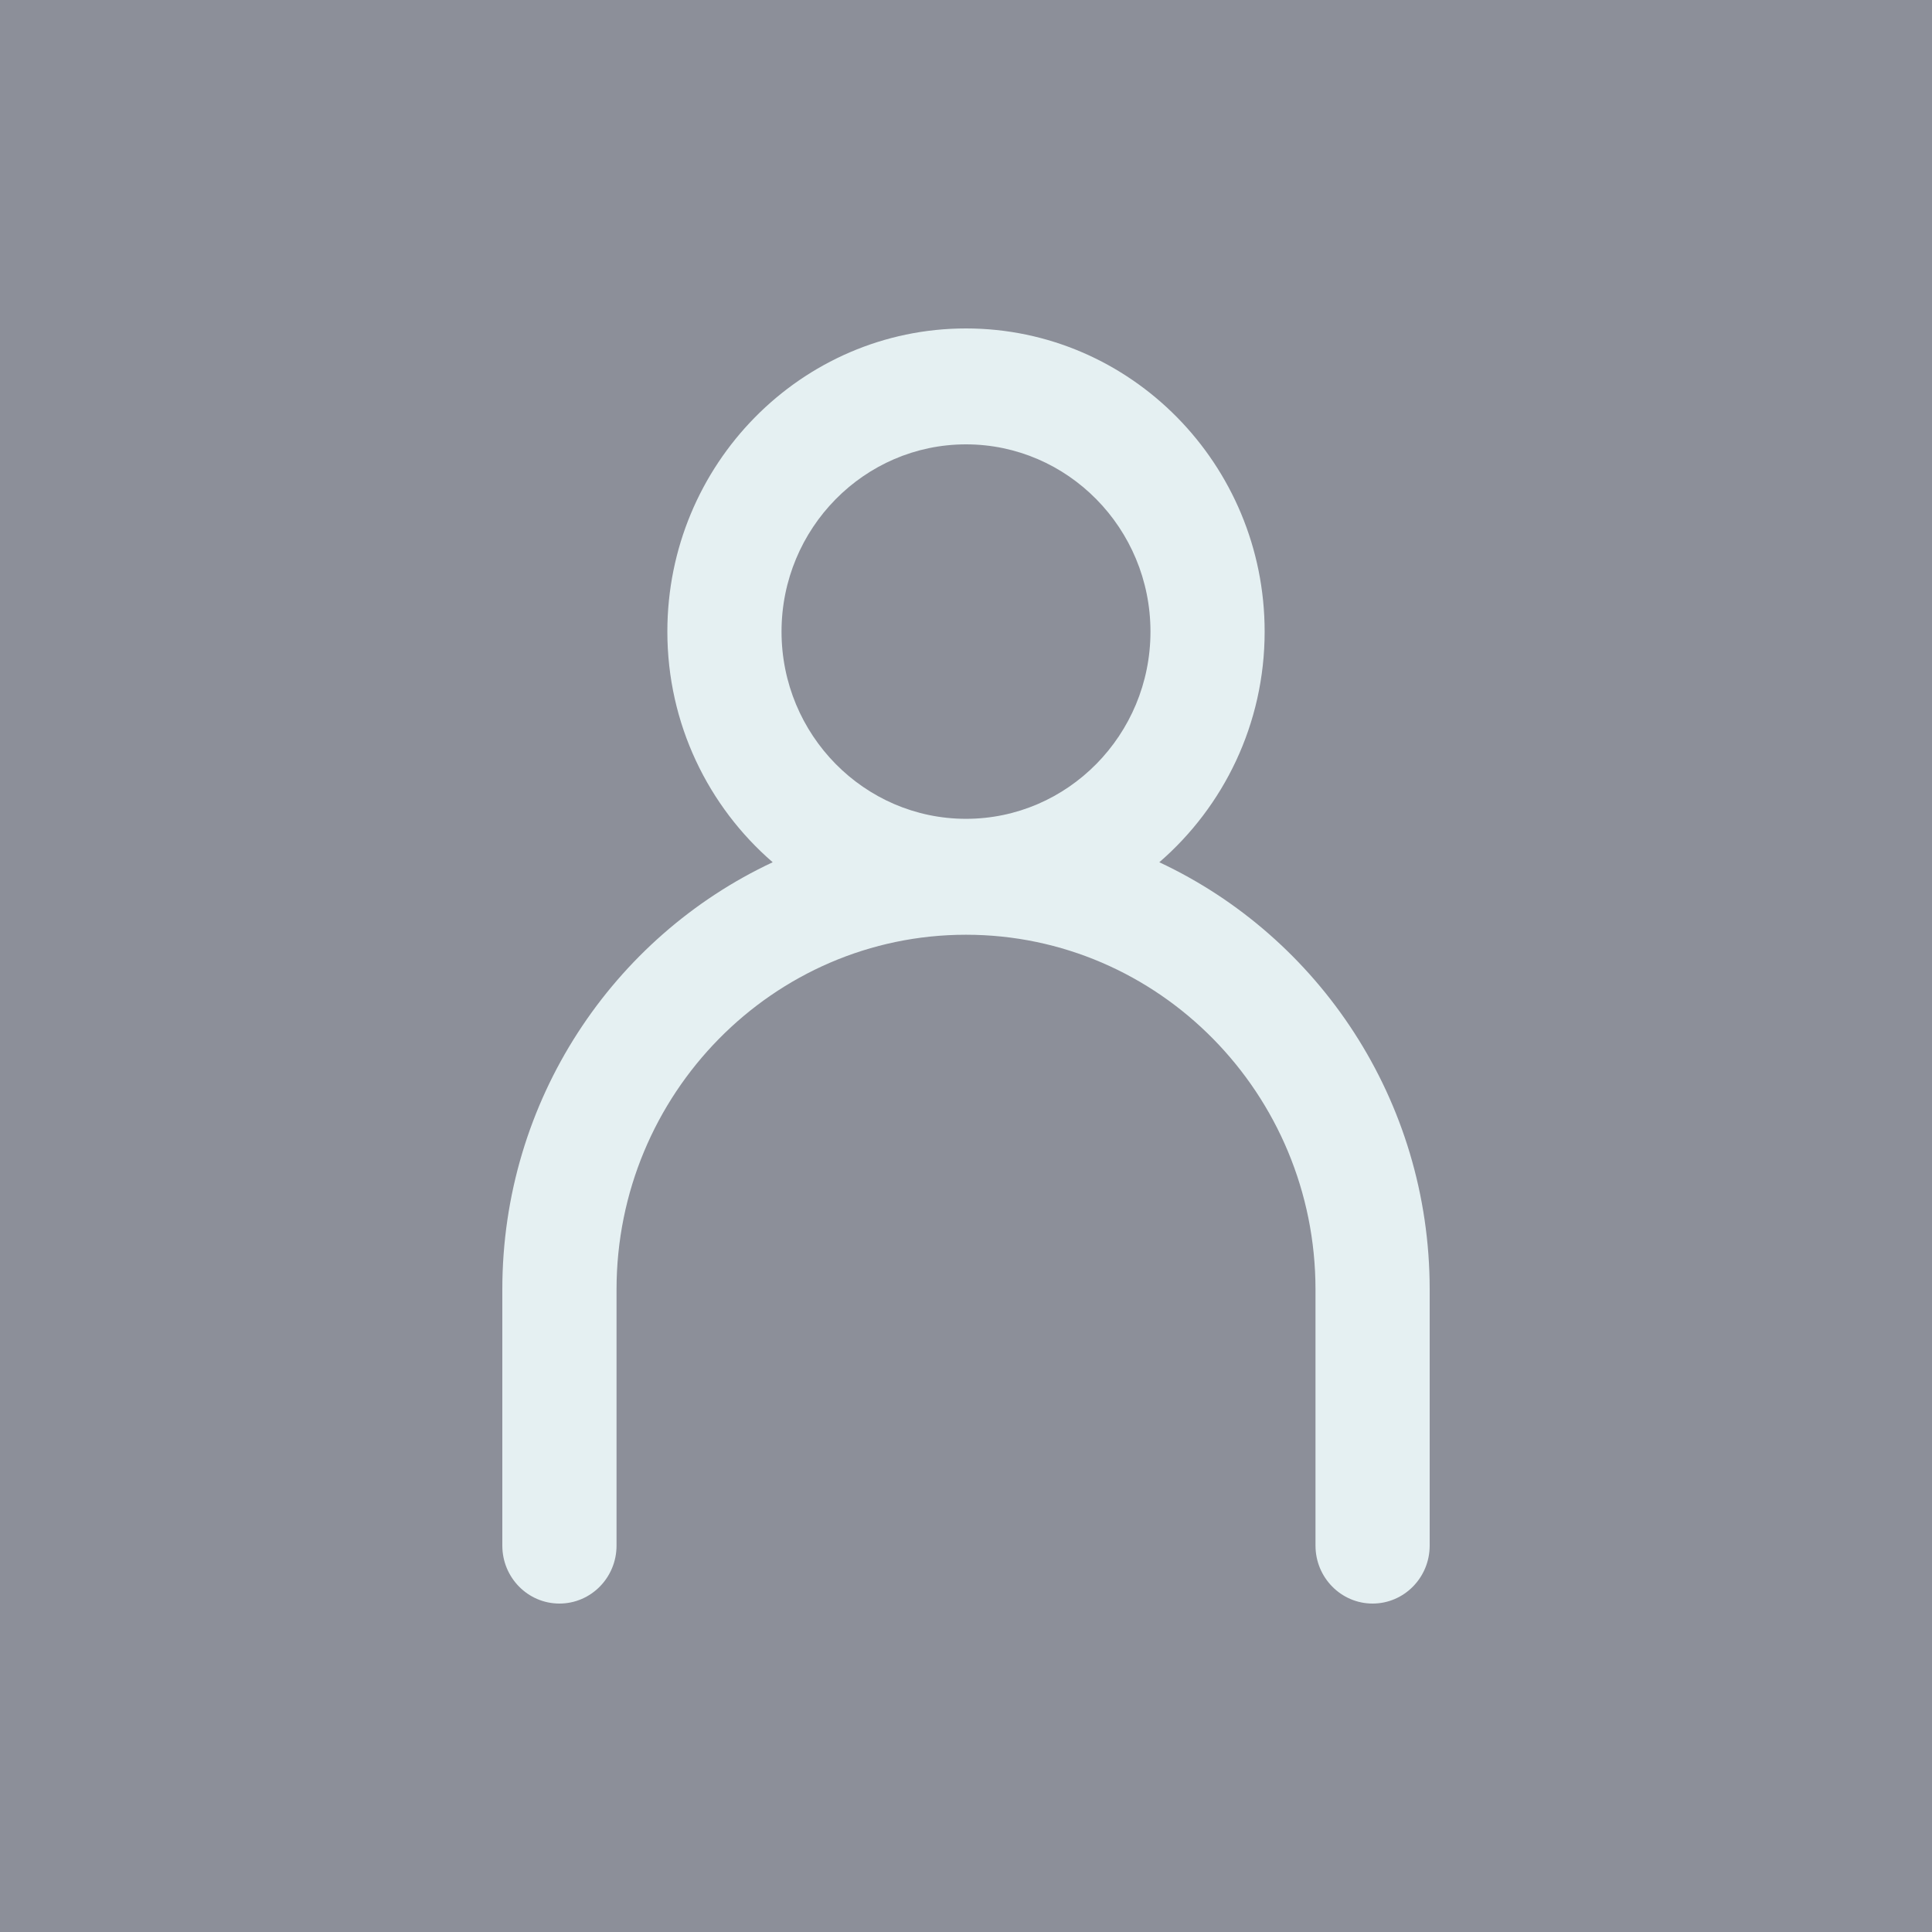 <?xml version="1.0" encoding="utf-8"?>
<!-- Generator: Adobe Illustrator 30.0.0, SVG Export Plug-In . SVG Version: 9.03 Build 0)  -->
<svg version="1.1" id="Layer_1" xmlns="http://www.w3.org/2000/svg" xmlns:xlink="http://www.w3.org/1999/xlink" x="0px" y="0px"
	 width="50px" height="50px" viewBox="0 0 50 50" enable-background="new 0 0 50 50" xml:space="preserve">
<g>
	<rect fill="#8C8F99" width="50" height="50"/>
	<path fill="#E5F0F2" d="M30.003,22.315c1.665-1.44,2.726-3.58,2.726-5.969C32.729,12.02,29.262,8.5,25,8.5s-7.729,3.52-7.729,7.846
		c0,2.389,1.061,4.529,2.726,5.969C15.874,24.245,13,28.469,13,33.372V40c0,0.828,0.661,1.5,1.478,1.5s1.478-0.672,1.478-1.5v-6.628
		c0-5.062,4.057-9.181,9.044-9.181c4.988,0,9.045,4.118,9.045,9.181V40c0,0.828,0.662,1.5,1.478,1.5C36.338,41.5,37,40.828,37,40
		v-6.628C37,28.469,34.126,24.245,30.003,22.315z M20.226,16.346c0-2.672,2.142-4.846,4.774-4.846s4.774,2.174,4.774,4.846
		S27.632,21.191,25,21.191S20.226,19.018,20.226,16.346z"/>
</g>
</svg>
